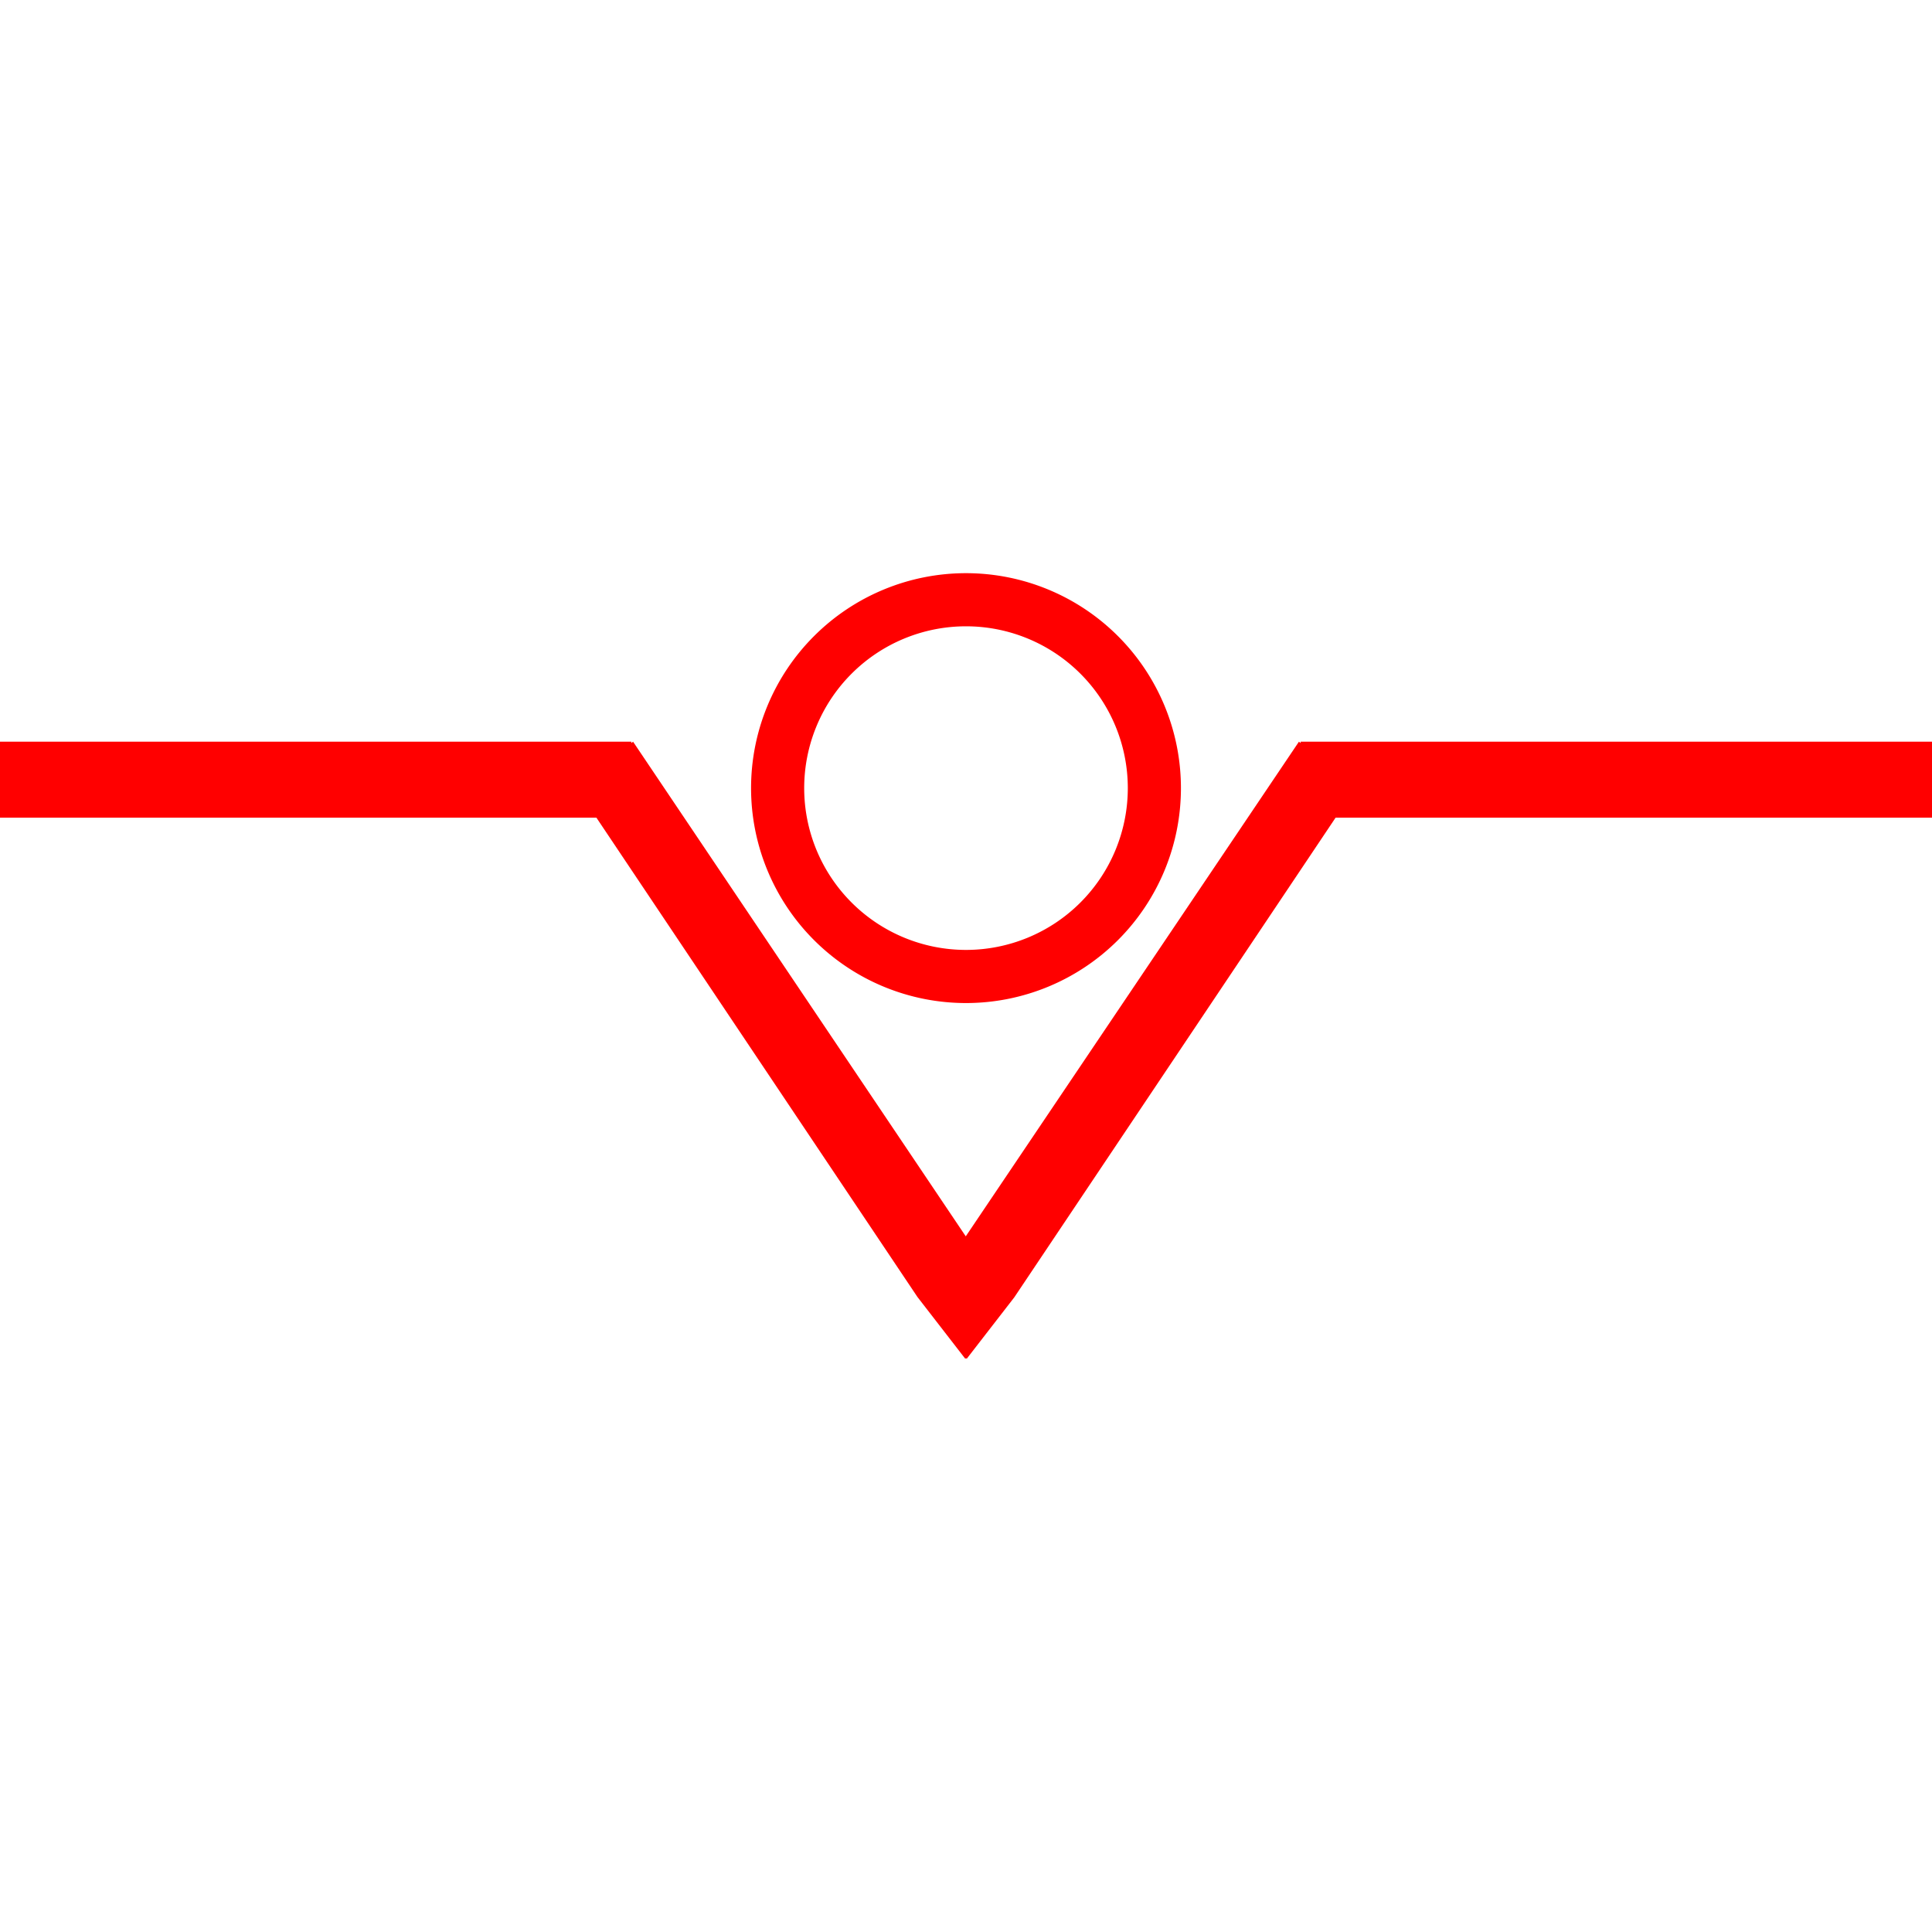 <svg id="图层_1" data-name="图层 1" xmlns="http://www.w3.org/2000/svg" viewBox="0 0 400 400"><defs><style>.cls-1{fill:red;}</style></defs><polygon class="cls-1" points="269.29 153.56 269.29 153.85 268.93 153.56 199.95 255.97 131.07 153.56 130.71 153.85 130.71 153.56 0 153.56 0 169.29 123.48 169.29 189.95 268.53 199.86 281.33 200 281.16 200.14 281.33 209.99 268.61 276.52 169.29 400 169.29 400 153.56 269.29 153.56"/><path class="cls-1" d="M200,207.67a44.5,44.5,0,1,0-44.5-44.5A44.5,44.5,0,0,0,200,207.67Zm0-78a33.5,33.5,0,1,1-33.5,33.5A33.5,33.5,0,0,1,200,129.67Z"/></svg>